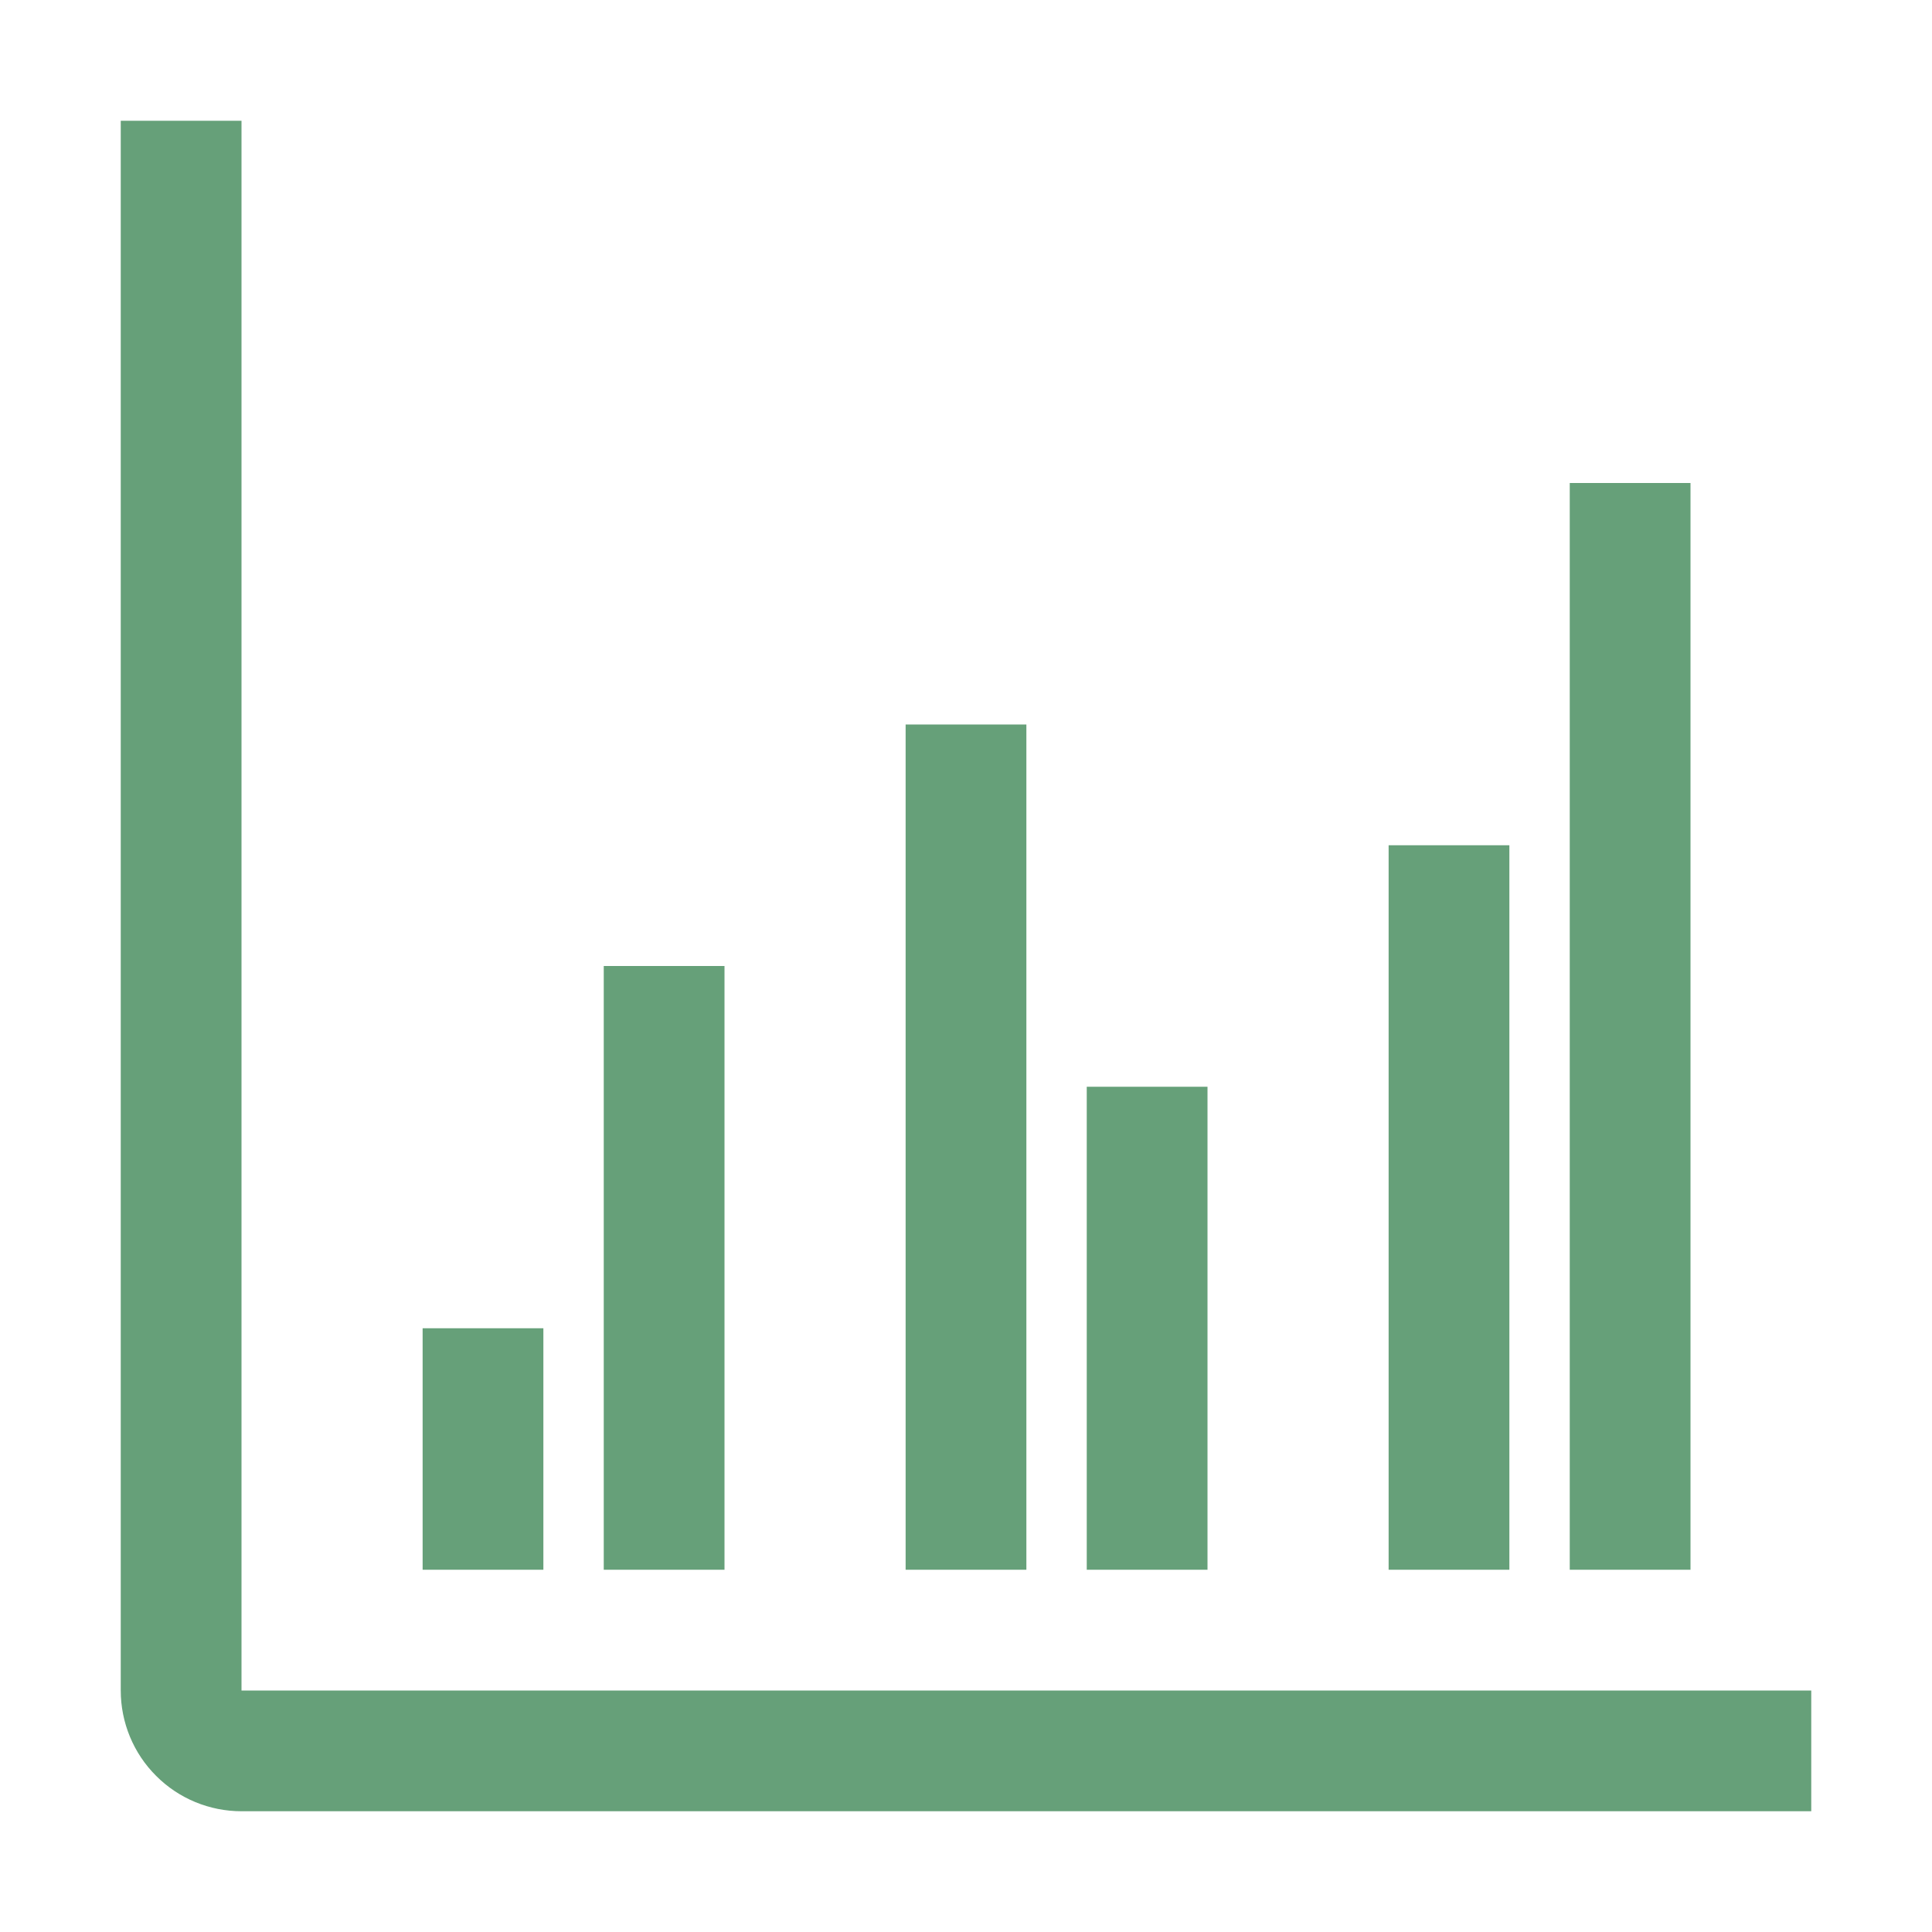 <svg xmlns="http://www.w3.org/2000/svg" fill="none" viewBox="0 0 16 16" height="16" width="16">
<path fill-opacity="0.6" fill="#016120" d="M15 15H2C1.735 15 1.48 14.895 1.293 14.707C1.105 14.52 1 14.265 1 14V1H2V14H15V15Z"></path>
<path fill-opacity="0.6" fill="#016120" d="M6 8H5V13H6V8Z"></path>
<path fill-opacity="0.6" fill="#016120" d="M4.5 11H3.5V13H4.5V11Z"></path>
<path fill-opacity="0.6" fill="#016120" d="M14 4H13V13H14V4Z"></path>
<path fill-opacity="0.6" fill="#016120" d="M12.5 7H11.5V13H12.5V7Z"></path>
<path fill-opacity="0.6" fill="#016120" d="M7.5 13H8.5V6H7.5V13Z"></path>
<path fill-opacity="0.6" fill="#016120" d="M9 13H10V9H9V13Z"></path>
</svg>
